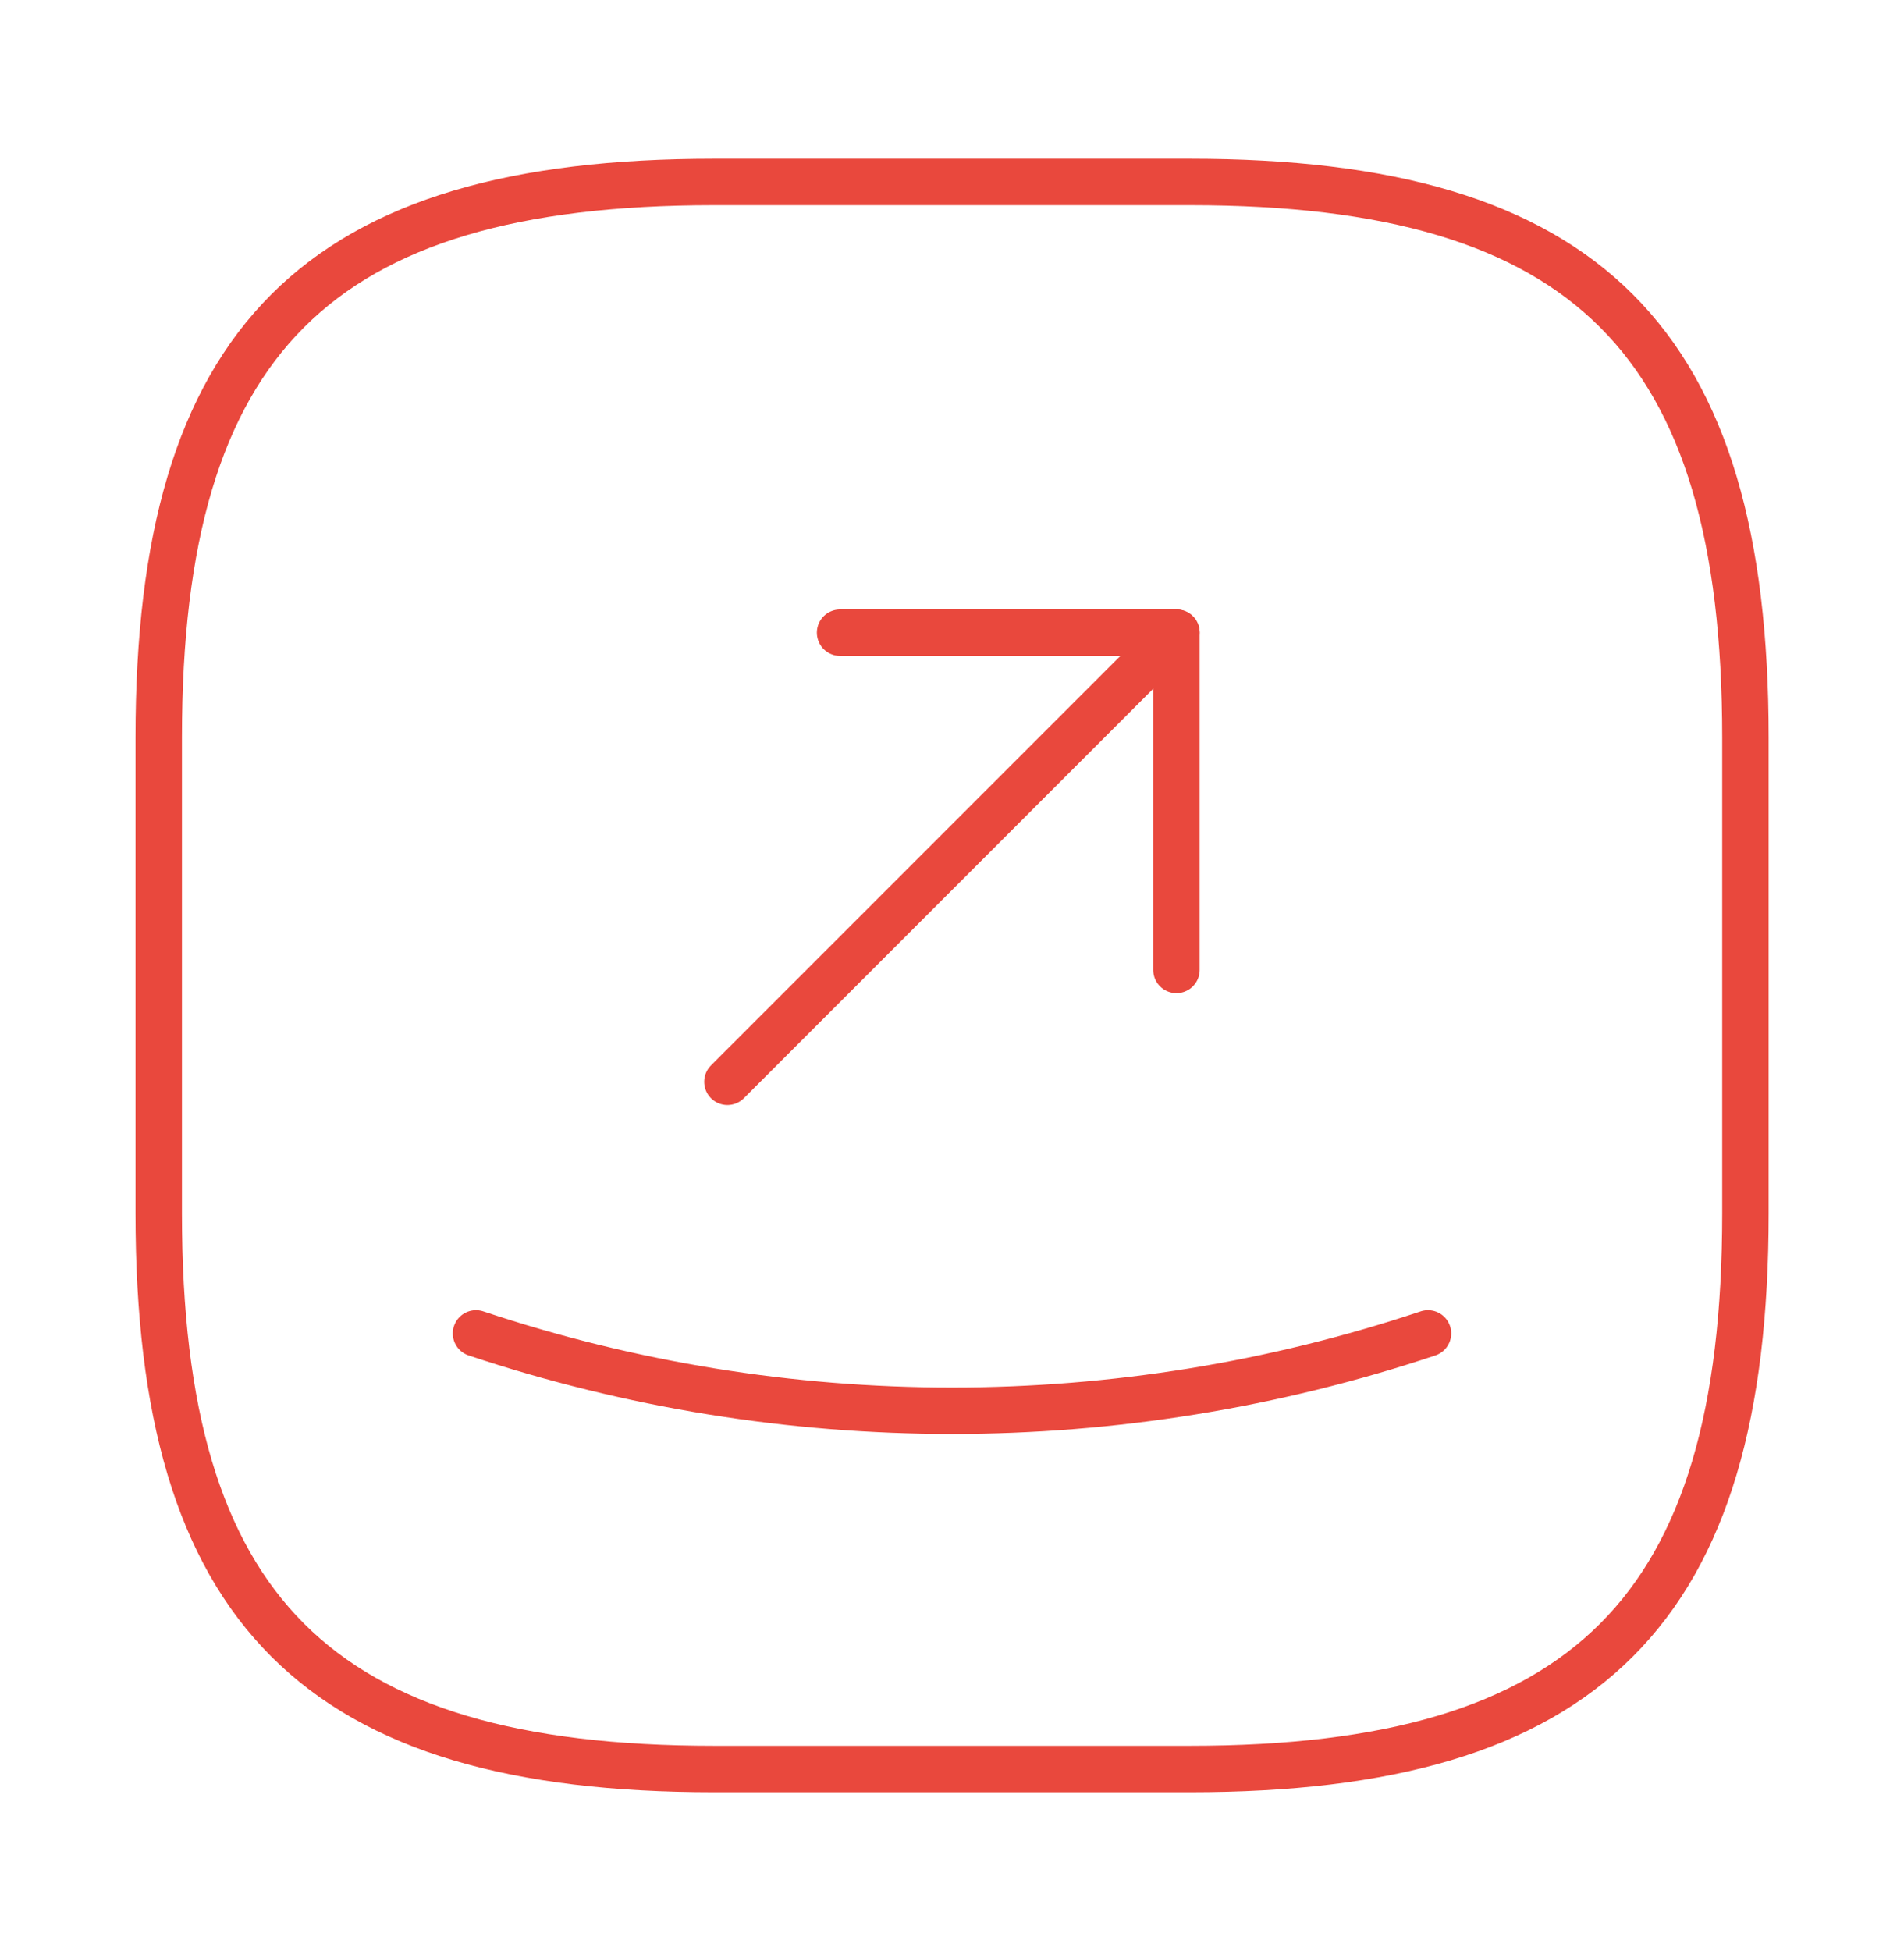 <svg width="41" height="42" viewBox="0 0 41 42" fill="none" xmlns="http://www.w3.org/2000/svg">
<path d="M15.376 38.083H25.626C34.168 38.083 37.585 34.667 37.585 26.125V15.875C37.585 7.333 34.168 3.917 25.626 3.917H15.376C6.835 3.917 3.418 7.333 3.418 15.875V26.125C3.418 34.667 6.835 38.083 15.376 38.083Z" stroke="#E9483D" stroke-linecap="round" stroke-linejoin="round"/>
<path d="M18.09 13.62H25.333V20.88" stroke="#E9483D" stroke-linecap="round" stroke-linejoin="round"/>
<path d="M25.333 13.62L15.664 23.289" stroke="#E9483D" stroke-linecap="round" stroke-linejoin="round"/>
<path d="M10.25 28.705C16.895 30.925 24.105 30.925 30.75 28.705" stroke="#E9483D" stroke-linecap="round" stroke-linejoin="round"/>
</svg>

